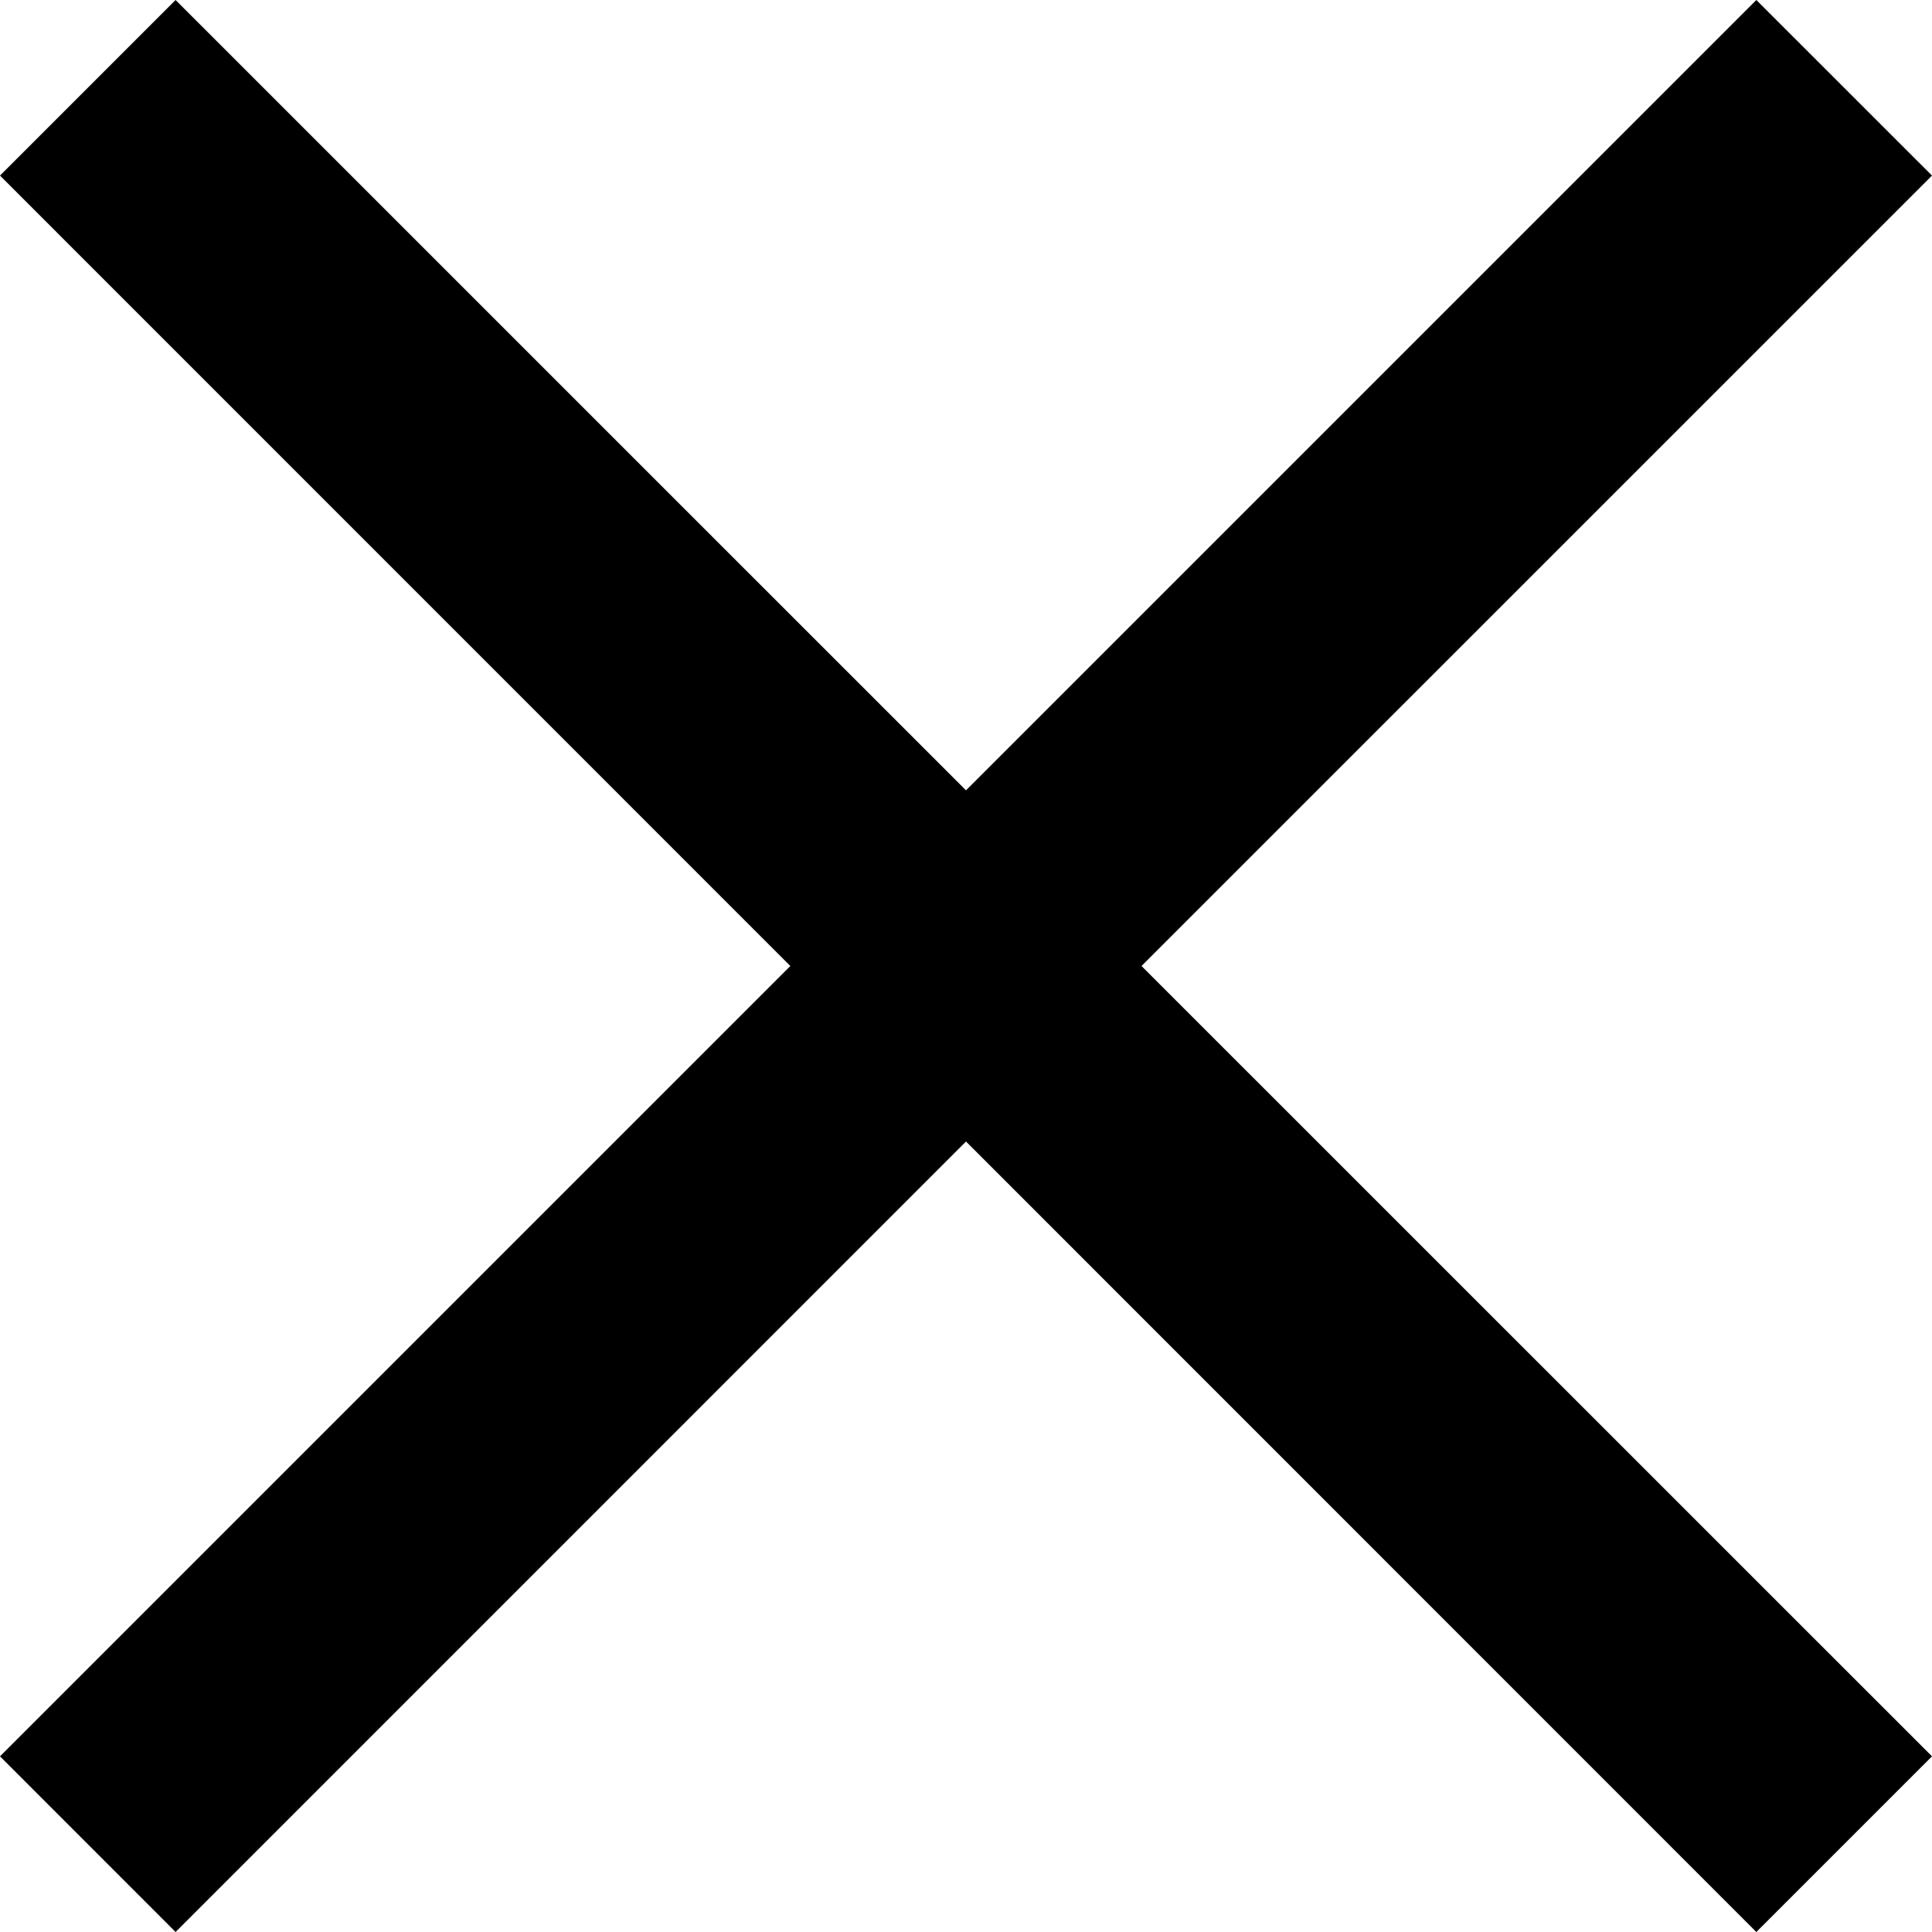 <svg id="x" xmlns="http://www.w3.org/2000/svg" width="27.08" height="27.08" viewBox="0 0 27.08 27.08">
  <path id="Union_3" data-name="Union 3" d="M13.54,16,2.461,27.08,0,24.618,11.078,13.54,0,2.461,2.461,0,13.54,11.078,24.618,0,27.08,2.461,16,13.54,27.08,24.618,24.618,27.08Z"/>
</svg>
